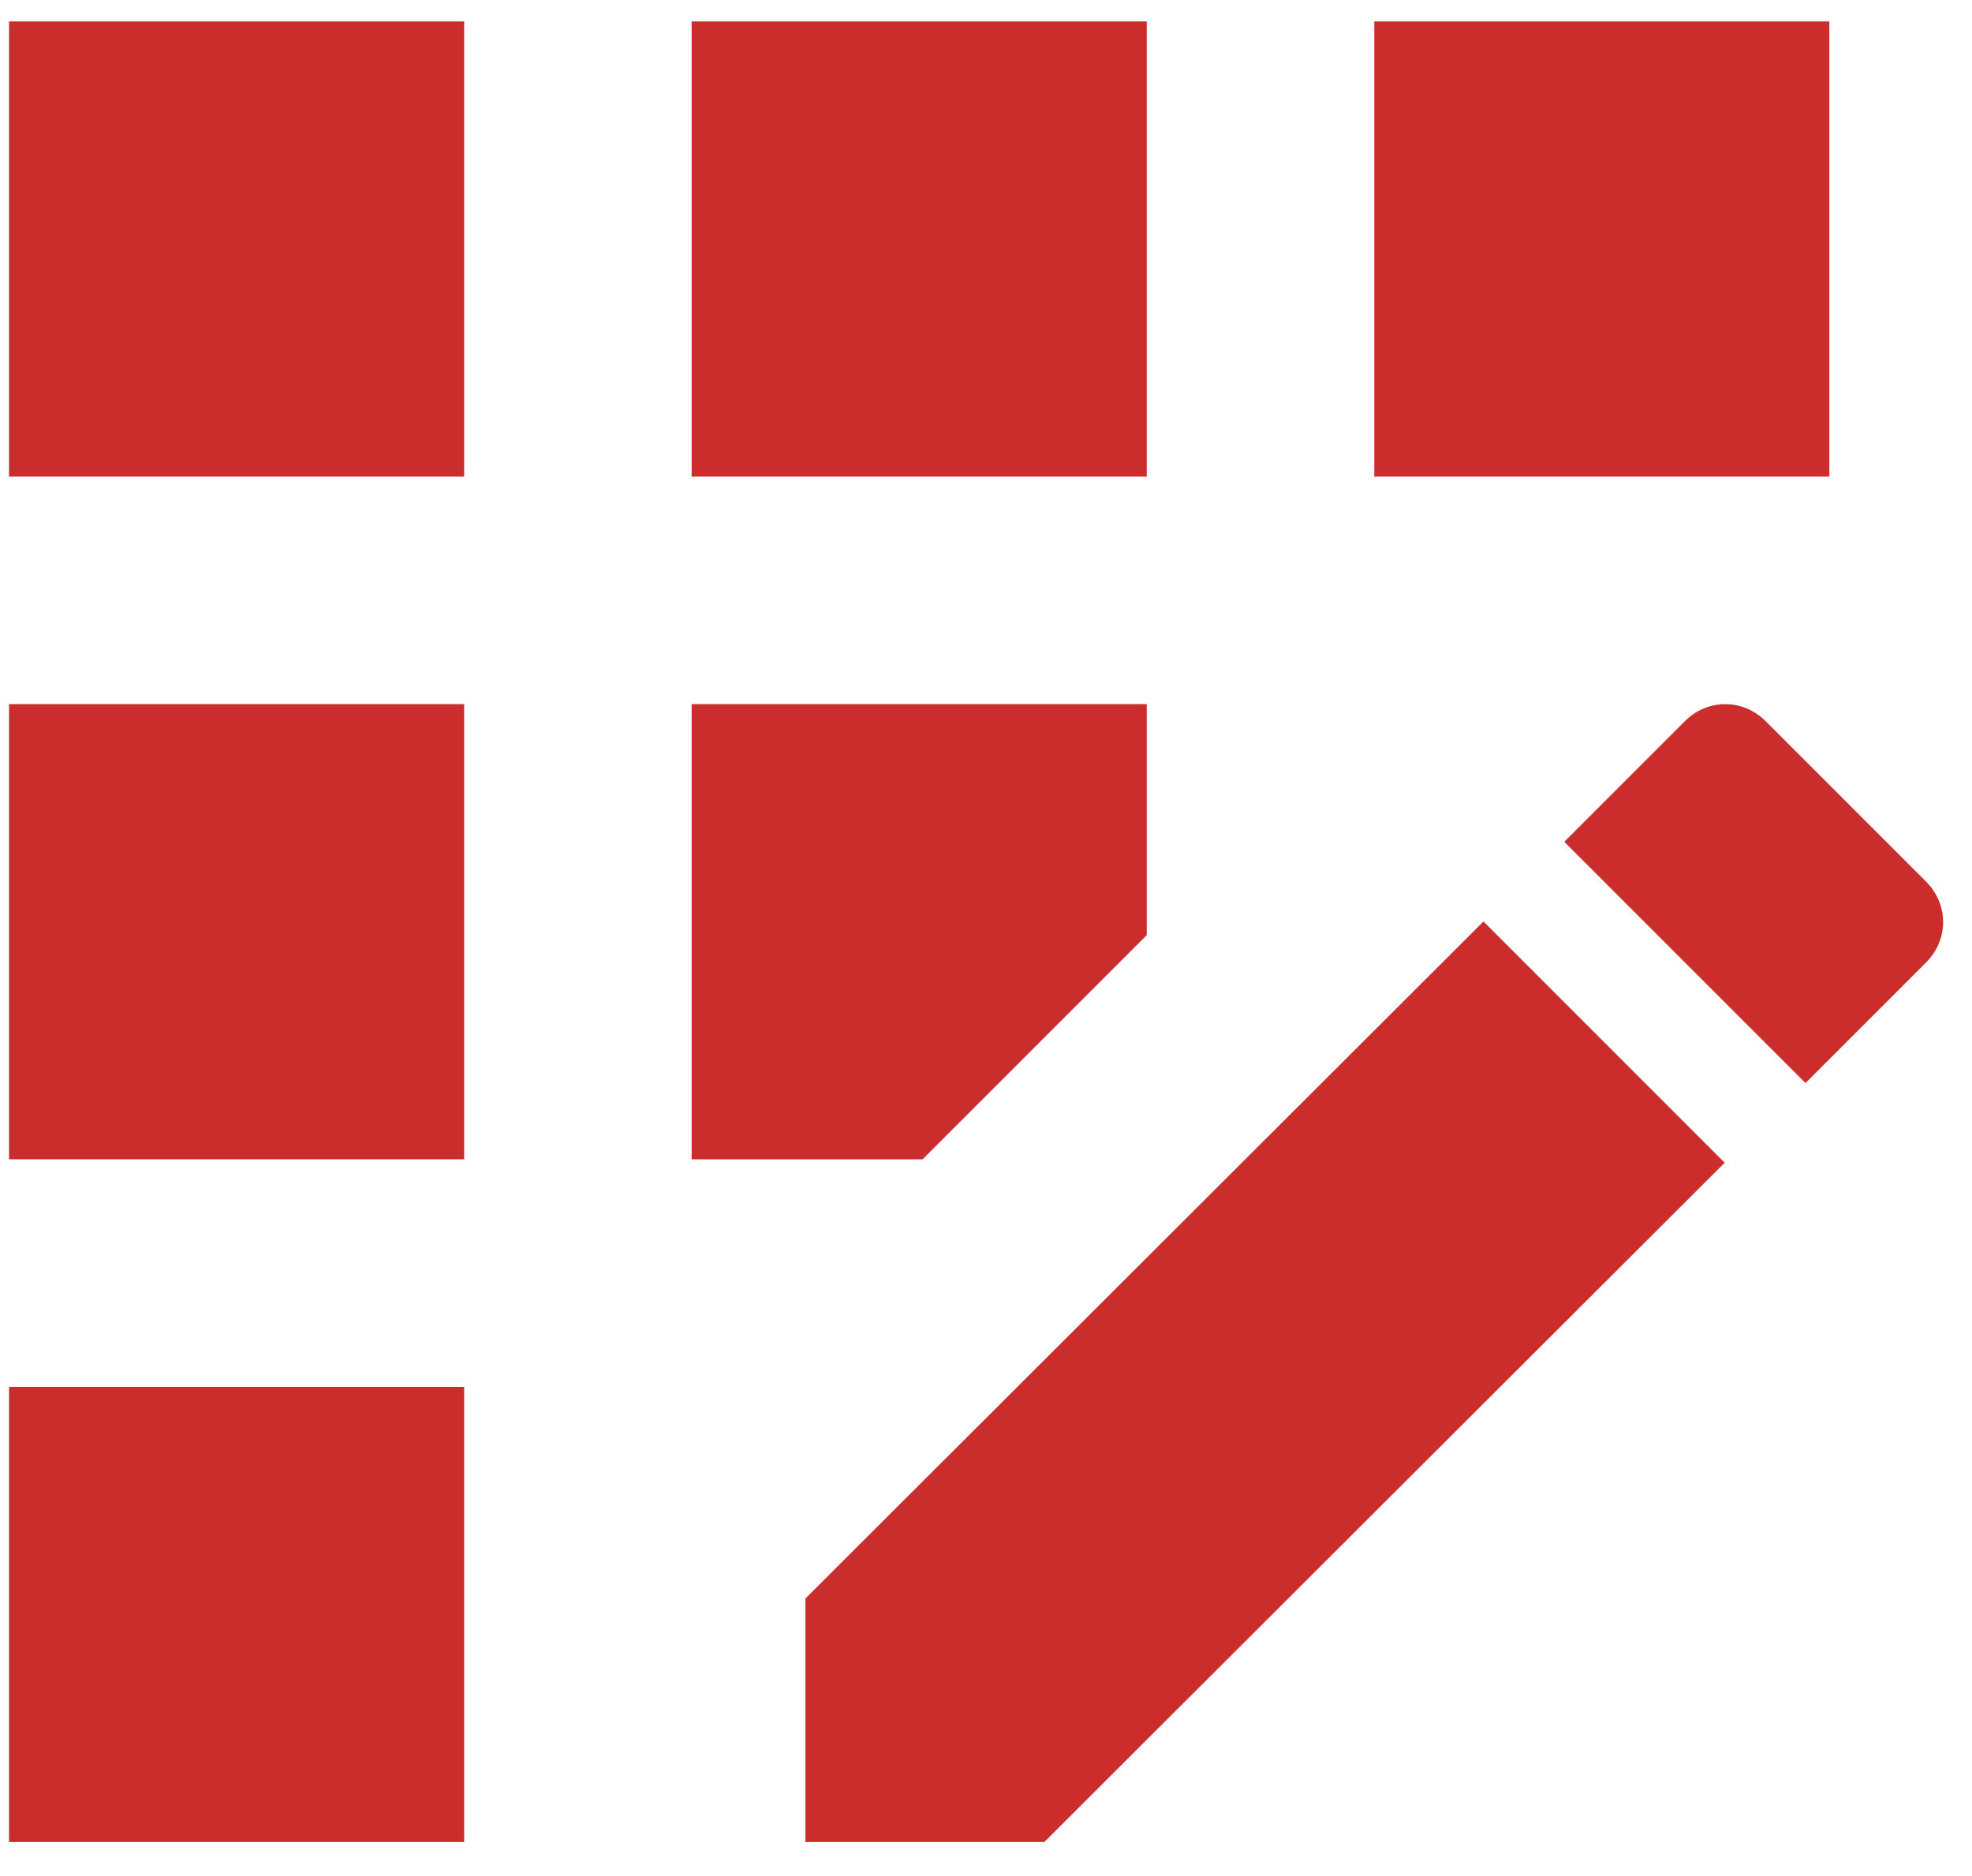 <svg width="41" height="39" viewBox="0 0 41 39" fill="none" xmlns="http://www.w3.org/2000/svg">
<path d="M23.842 0.446H14.38V9.907H23.842V0.446Z" fill="#CA2D2C"/>
<path d="M9.65 28.831H0.188V38.292H9.65V28.831Z" fill="#CA2D2C"/>
<path d="M9.65 14.638H0.188V24.1H9.65V14.638Z" fill="#CA2D2C"/>
<path d="M9.65 0.446H0.188V9.907H9.65V0.446Z" fill="#CA2D2C"/>
<path d="M38.034 0.446H28.573V9.907H38.034V0.446Z" fill="#CA2D2C"/>
<path d="M16.746 33.23V38.292H21.713L35.858 24.171L30.843 19.156L16.746 33.23Z" fill="#CA2D2C"/>
<path d="M23.842 19.44V14.638H14.38V24.1H19.182L23.842 19.44Z" fill="#CA2D2C"/>
<path d="M40.045 18.328L36.71 14.993C36.237 14.52 35.503 14.52 35.03 14.993L32.523 17.5L37.538 22.515L40.045 20.008C40.518 19.535 40.518 18.801 40.045 18.328Z" fill="#CA2D2C"/>
</svg>

